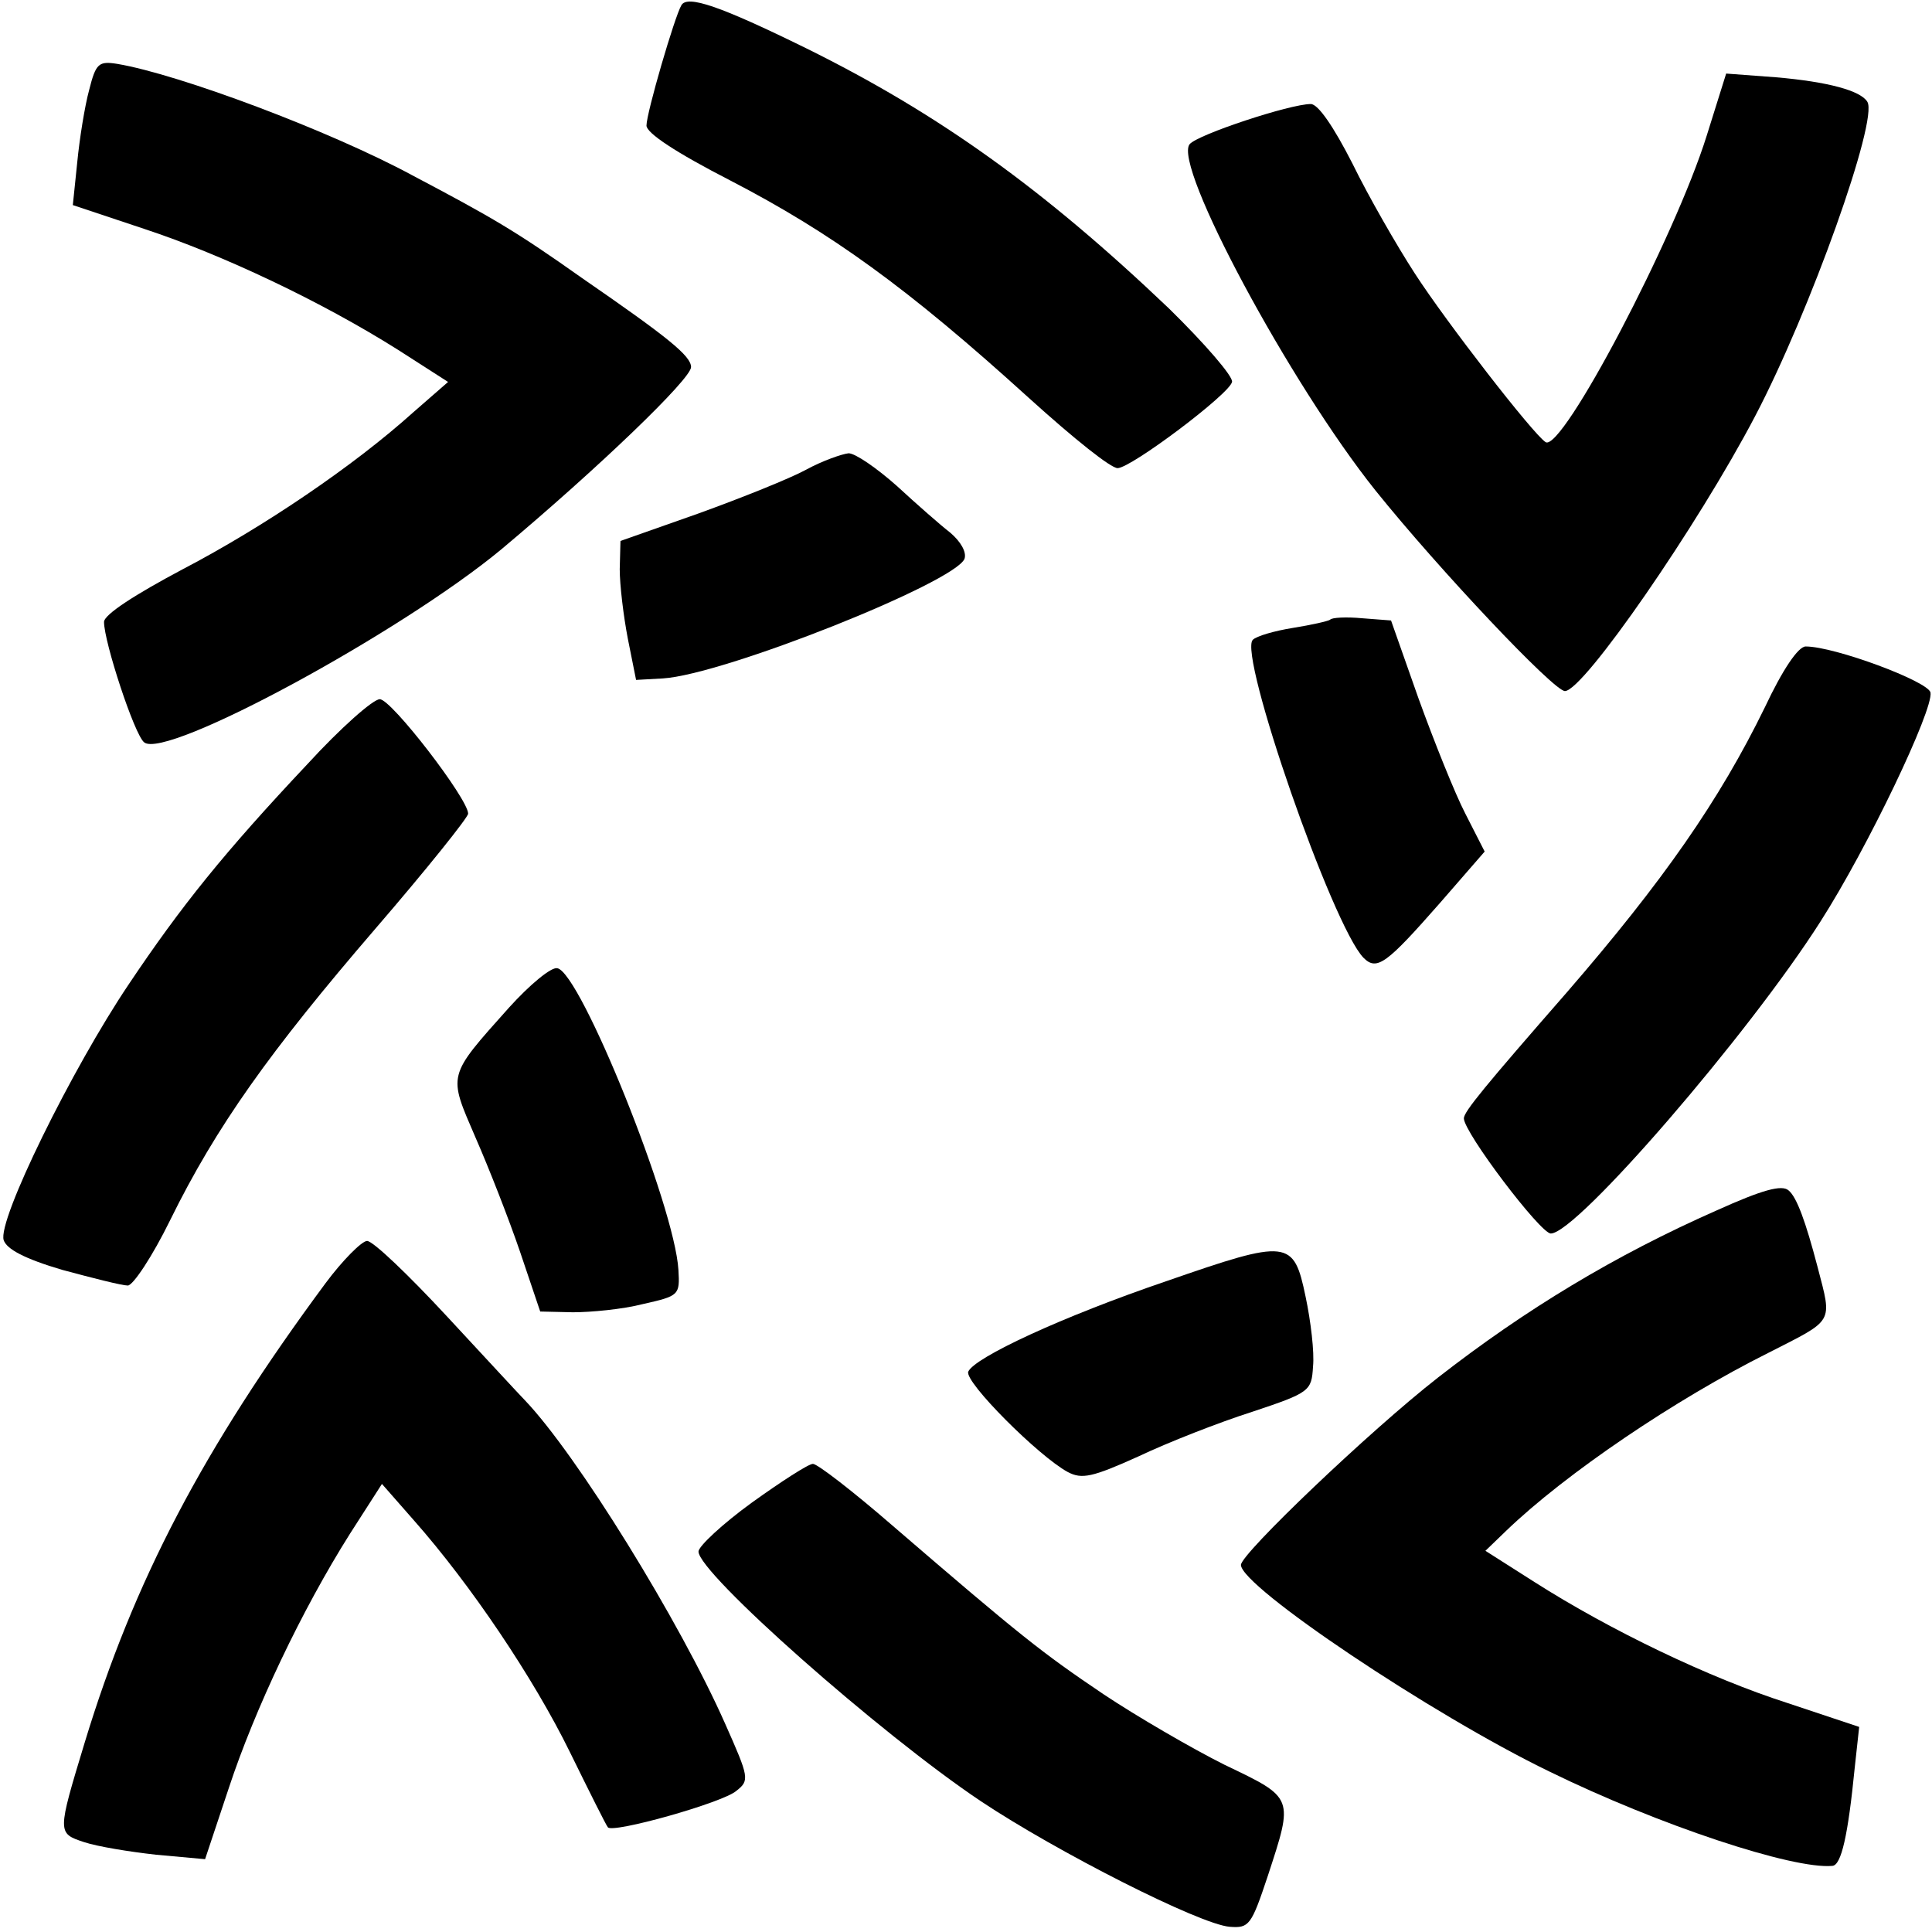 <?xml version="1.0" standalone="no"?>
<!DOCTYPE svg PUBLIC "-//W3C//DTD SVG 20010904//EN"
 "http://www.w3.org/TR/2001/REC-SVG-20010904/DTD/svg10.dtd">
<svg version="1.0" xmlns="http://www.w3.org/2000/svg"
 width="260pt" height="260pt" viewBox="0 0 260 260"
 preserveAspectRatio="xMidYMid meet">
<g transform="translate(0,260) scale(0.1,-0.1)"
fill="#000000" stroke="none">
<path d="M917 2593 c-9 -15 -47 -145 -47 -162 0 -10 39 -36 113 -74 135 -70
238 -144 401 -292 63 -57 111 -95 120 -95 18 0 151 100 154 116 2 7 -37 52
-85 99 -169 161 -310 262 -488 350 -116 57 -160 72 -168 58z"/>
<path d="M120 2479 c-6 -22 -13 -66 -16 -97 l-6 -58 96 -32 c106 -35 239 -98
342 -163 l67 -43 -47 -41 c-80 -72 -201 -154 -310 -211 -64 -34 -106 -61 -106
-71 0 -27 41 -152 54 -162 29 -24 346 148 481 260 130 109 255 229 255 245 0
15 -31 40 -147 120 -89 63 -120 81 -228 138 -111 60 -314 136 -397 150 -25 4
-29 1 -38 -35z"/>
<path d="M2297 2418 c-43 -138 -195 -427 -217 -413 -17 11 -134 162 -176 227
-24 37 -62 103 -84 148 -25 49 -46 80 -56 80 -28 0 -152 -41 -163 -54 -23 -28
135 -322 250 -466 86 -107 240 -270 255 -270 25 0 179 223 256 370 74 141 166
399 151 423 -9 15 -53 27 -123 33 l-67 5 -26 -83z"/>
<path d="M1085 1968 c-22 -12 -87 -38 -145 -59 l-105 -37 -1 -38 c0 -21 5 -63
11 -94 l11 -55 36 2 c82 5 393 129 406 161 3 9 -5 23 -19 35 -13 10 -46 39
-72 63 -27 24 -56 44 -65 44 -9 -1 -35 -10 -57 -22z"/>
<path d="M1790 1766 c-3 -2 -25 -7 -50 -11 -25 -4 -49 -11 -54 -16 -20 -19
107 -385 149 -428 18 -18 31 -8 103 74 l60 69 -26 51 c-14 27 -42 97 -63 155
l-37 105 -39 3 c-21 2 -41 1 -43 -2z"/>
<path d="M2375 1648 c-61 -125 -137 -234 -266 -383 -110 -126 -139 -161 -139
-170 0 -19 103 -155 117 -155 35 0 267 269 363 420 64 100 152 285 148 308 -3
15 -129 62 -168 62 -10 0 -31 -31 -55 -82z"/>
<path d="M414 1572 c-112 -119 -170 -191 -241 -297 -76 -113 -177 -318 -168
-344 4 -12 28 -25 79 -40 41 -11 80 -21 88 -21 7 0 33 39 57 88 62 126 134
227 276 392 69 80 125 150 125 155 0 20 -104 155 -119 154 -9 0 -53 -39 -97
-87z"/>
<path d="M685 1244 c-84 -94 -82 -89 -45 -175 18 -41 45 -110 60 -154 l27 -80
44 -1 c24 0 67 4 94 11 49 11 50 12 48 46 -5 86 -132 401 -163 406 -8 2 -37
-22 -65 -53z"/>
<path d="M2310 971 c-136 -60 -257 -133 -375 -225 -91 -71 -265 -237 -265
-252 0 -29 256 -201 415 -278 147 -72 328 -132 381 -127 12 1 21 41 30 132 l6
55 -96 32 c-106 34 -239 98 -341 163 l-66 42 28 27 c80 77 228 177 352 239 90
46 87 39 67 116 -16 61 -28 94 -39 103 -9 8 -35 1 -97 -27z"/>
<path d="M438 873 c-165 -223 -258 -401 -324 -618 -37 -122 -37 -122 -1 -134
18 -6 61 -13 97 -17 l66 -6 32 96 c35 106 98 239 163 342 l43 67 43 -49 c76
-86 161 -212 210 -312 26 -53 49 -99 51 -101 5 -9 155 33 173 49 18 14 17 18
-15 90 -61 138 -200 363 -270 436 -6 6 -53 57 -105 113 -51 55 -99 101 -107
101 -7 0 -33 -26 -56 -57z"/>
<path d="M1570 876 c-141 -48 -259 -103 -267 -122 -5 -14 95 -114 134 -135 19
-10 33 -7 95 21 40 19 109 46 153 60 78 26 80 28 82 61 2 19 -3 61 -10 94 -16
77 -23 78 -187 21z"/>
<path d="M1012 578 c-40 -29 -72 -59 -72 -66 0 -29 244 -245 380 -336 102 -68
295 -166 335 -169 26 -2 29 2 51 68 35 107 36 105 -58 150 -44 22 -118 65
-163 95 -83 56 -111 78 -284 227 -53 46 -101 83 -107 83 -6 0 -43 -24 -82 -52z"/>
</g>
</svg>
